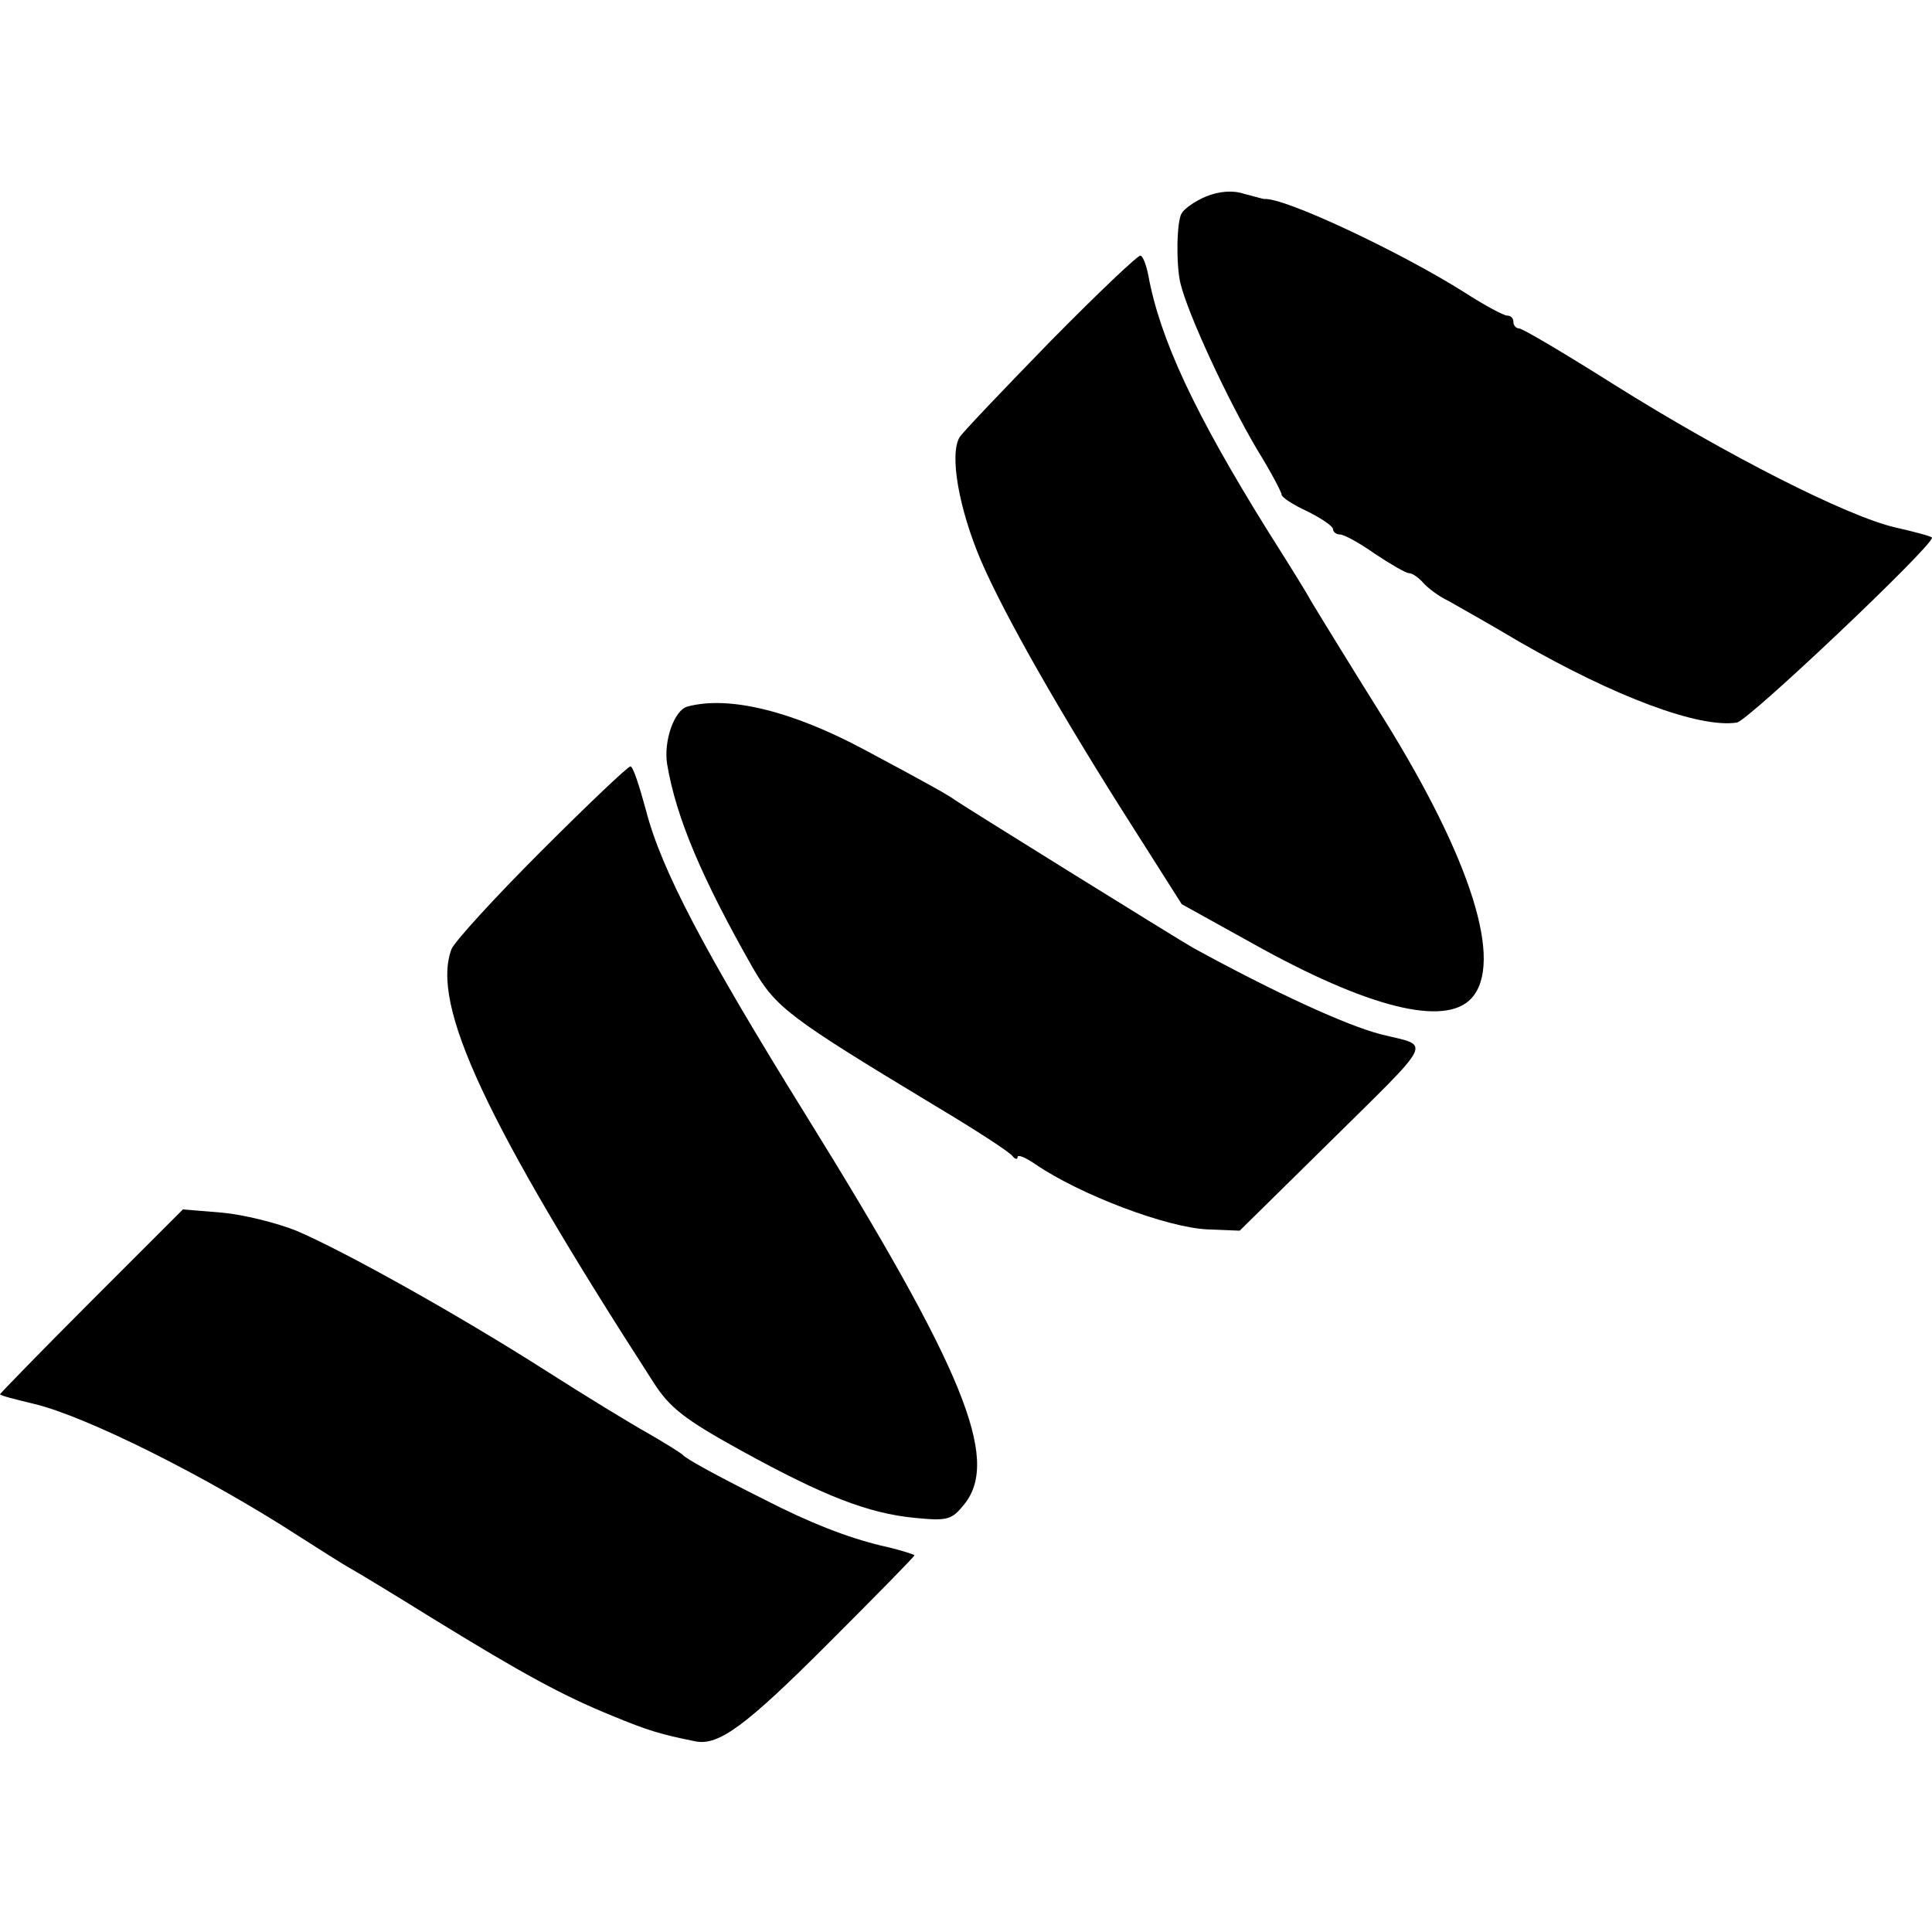 <?xml version="1.0" standalone="no"?>
<!DOCTYPE svg PUBLIC "-//W3C//DTD SVG 20010904//EN"
 "http://www.w3.org/TR/2001/REC-SVG-20010904/DTD/svg10.dtd">
<svg version="1.0" xmlns="http://www.w3.org/2000/svg"
 width="300pt" height="300pt" viewBox="0 0 300 300"
 preserveAspectRatio="xMidYMid meet">
<g transform="translate(0,300) scale(0.1,-0.1)"
fill="#000000" stroke="none">
<path d="M1873 2695 c-17 -7 -34 -19 -38 -26 -8 -12 -9 -80 -2 -109 12 -49 73
-180 119 -258 21 -34 38 -66 38 -70 0 -4 18 -16 40 -26 22 -11 40 -23 40 -28
0 -4 5 -8 11 -8 6 0 30 -13 54 -30 24 -16 48 -30 53 -30 5 0 15 -7 22 -15 7
-8 24 -21 39 -28 14 -8 64 -36 111 -64 148 -85 278 -134 337 -125 18 3 303
273 303 287 0 2 -26 9 -57 16 -74 17 -260 111 -437 222 -76 48 -142 87 -147
87 -5 0 -9 5 -9 10 0 6 -4 10 -10 10 -5 0 -35 16 -66 36 -98 62 -280 148 -311
145 -2 0 -15 4 -31 8 -18 6 -39 4 -59 -4z"/>
<path d="M1632 2471 c-73 -75 -137 -142 -142 -150 -16 -27 -1 -111 33 -191 37
-86 126 -242 239 -419 l73 -115 110 -61 c179 -100 299 -130 340 -85 50 55 0
215 -137 435 -42 67 -98 158 -113 183 -5 10 -35 58 -66 107 -114 183 -168 299
-186 398 -3 15 -8 29 -12 30 -3 2 -66 -58 -139 -132z"/>
<path d="M1068 1903 c-21 -5 -38 -54 -32 -90 14 -83 54 -177 133 -316 36 -62
56 -77 283 -214 62 -37 116 -72 120 -78 4 -5 8 -6 8 -2 0 5 12 0 28 -11 69
-47 203 -98 267 -101 l50 -2 130 128 c177 175 168 157 89 177 -54 14 -165 65
-291 134 -28 16 -353 218 -369 229 -11 8 -37 23 -142 79 -112 60 -210 84 -274
67z"/>
<path d="M840 1678 c-72 -72 -135 -141 -139 -152 -32 -86 52 -267 314 -673 25
-39 48 -57 135 -105 129 -71 198 -98 271 -105 51 -5 57 -3 77 22 55 70 -2 209
-247 604 -157 253 -224 380 -248 473 -10 37 -20 68 -24 68 -4 0 -66 -59 -139
-132z"/>
<path d="M142 980 c-78 -78 -142 -144 -142 -145 0 -2 24 -8 53 -15 80 -19 267
-112 412 -206 33 -21 69 -44 80 -50 11 -6 67 -40 125 -76 143 -88 204 -121
280 -152 58 -24 76 -29 130 -40 36 -7 78 24 205 151 74 74 135 136 135 138 0
1 -24 9 -52 15 -53 13 -110 35 -180 71 -78 39 -123 64 -128 70 -3 3 -27 18
-53 33 -27 15 -99 59 -160 98 -138 88 -314 186 -387 217 -30 12 -82 25 -115
28 l-61 5 -142 -142z"/>
</g>
</svg>
